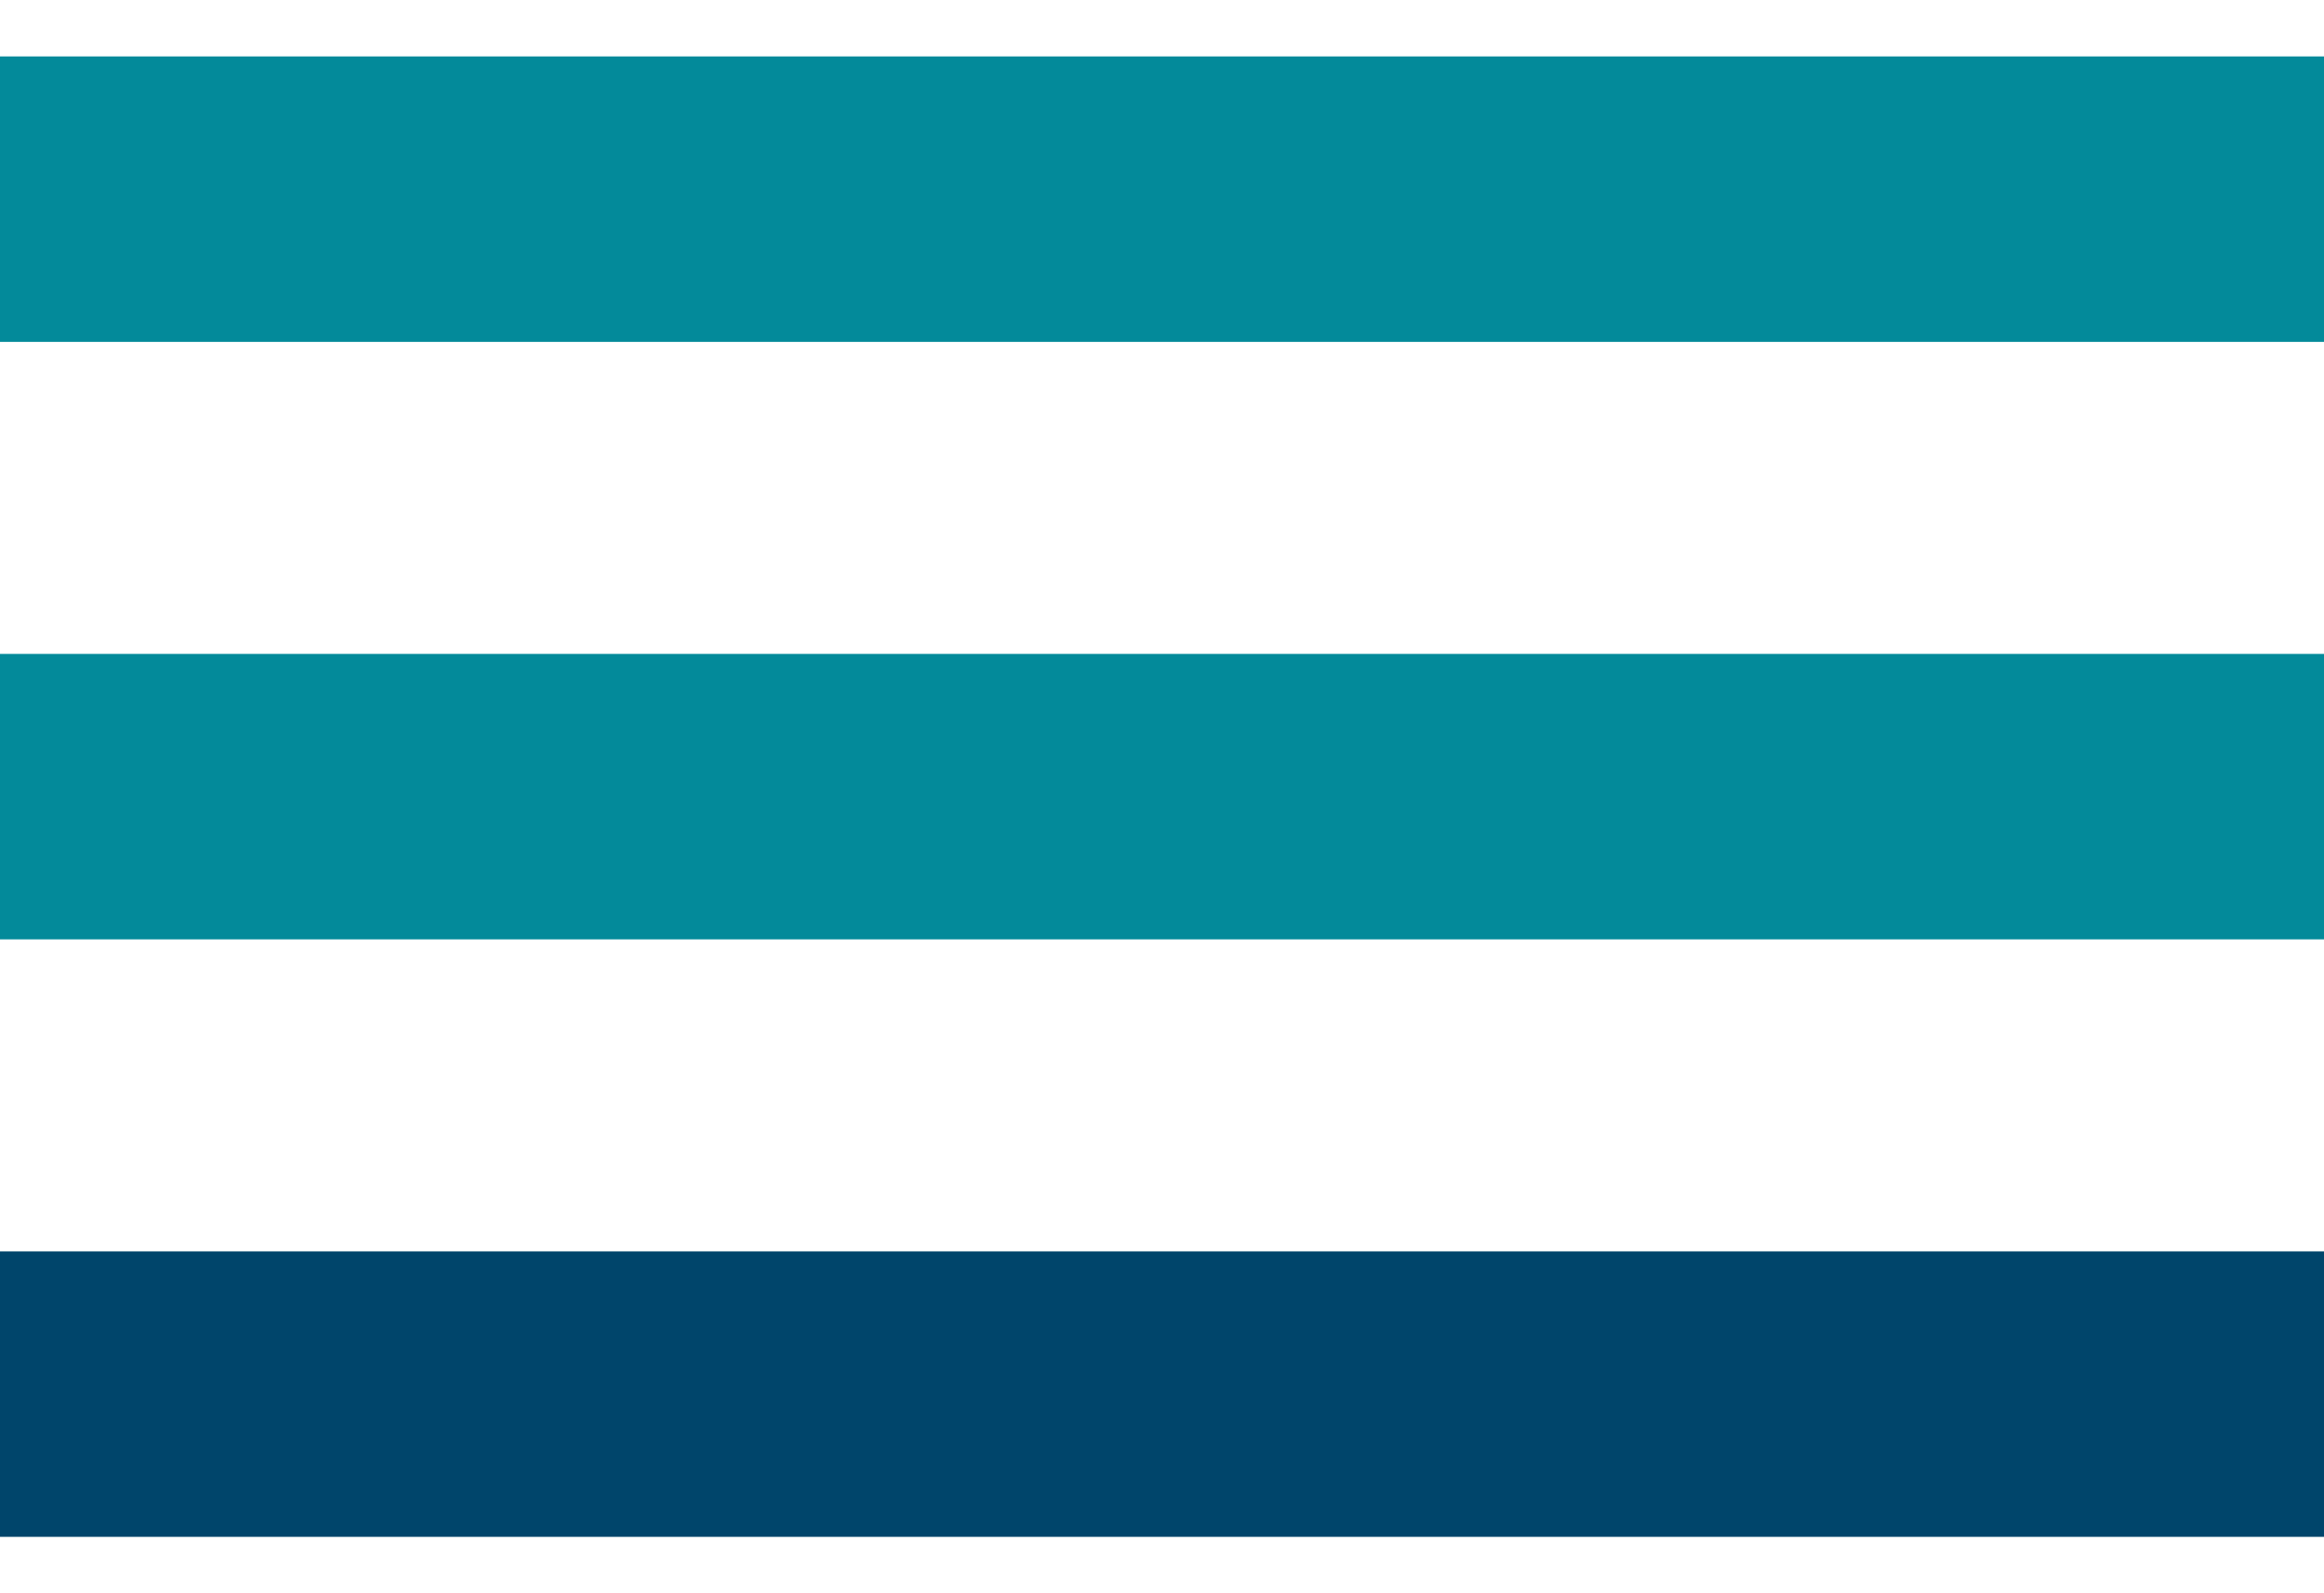 <svg width="35" height="24" viewBox="0 0 35 24" fill="none" xmlns="http://www.w3.org/2000/svg"><path d="M0 3h35M0 12h35" stroke="#038A9A" stroke-width="4.3" stroke-miterlimit="10"/><path d="M0 21h35" stroke="#00456B" stroke-width="4.3" stroke-miterlimit="10"/></svg>